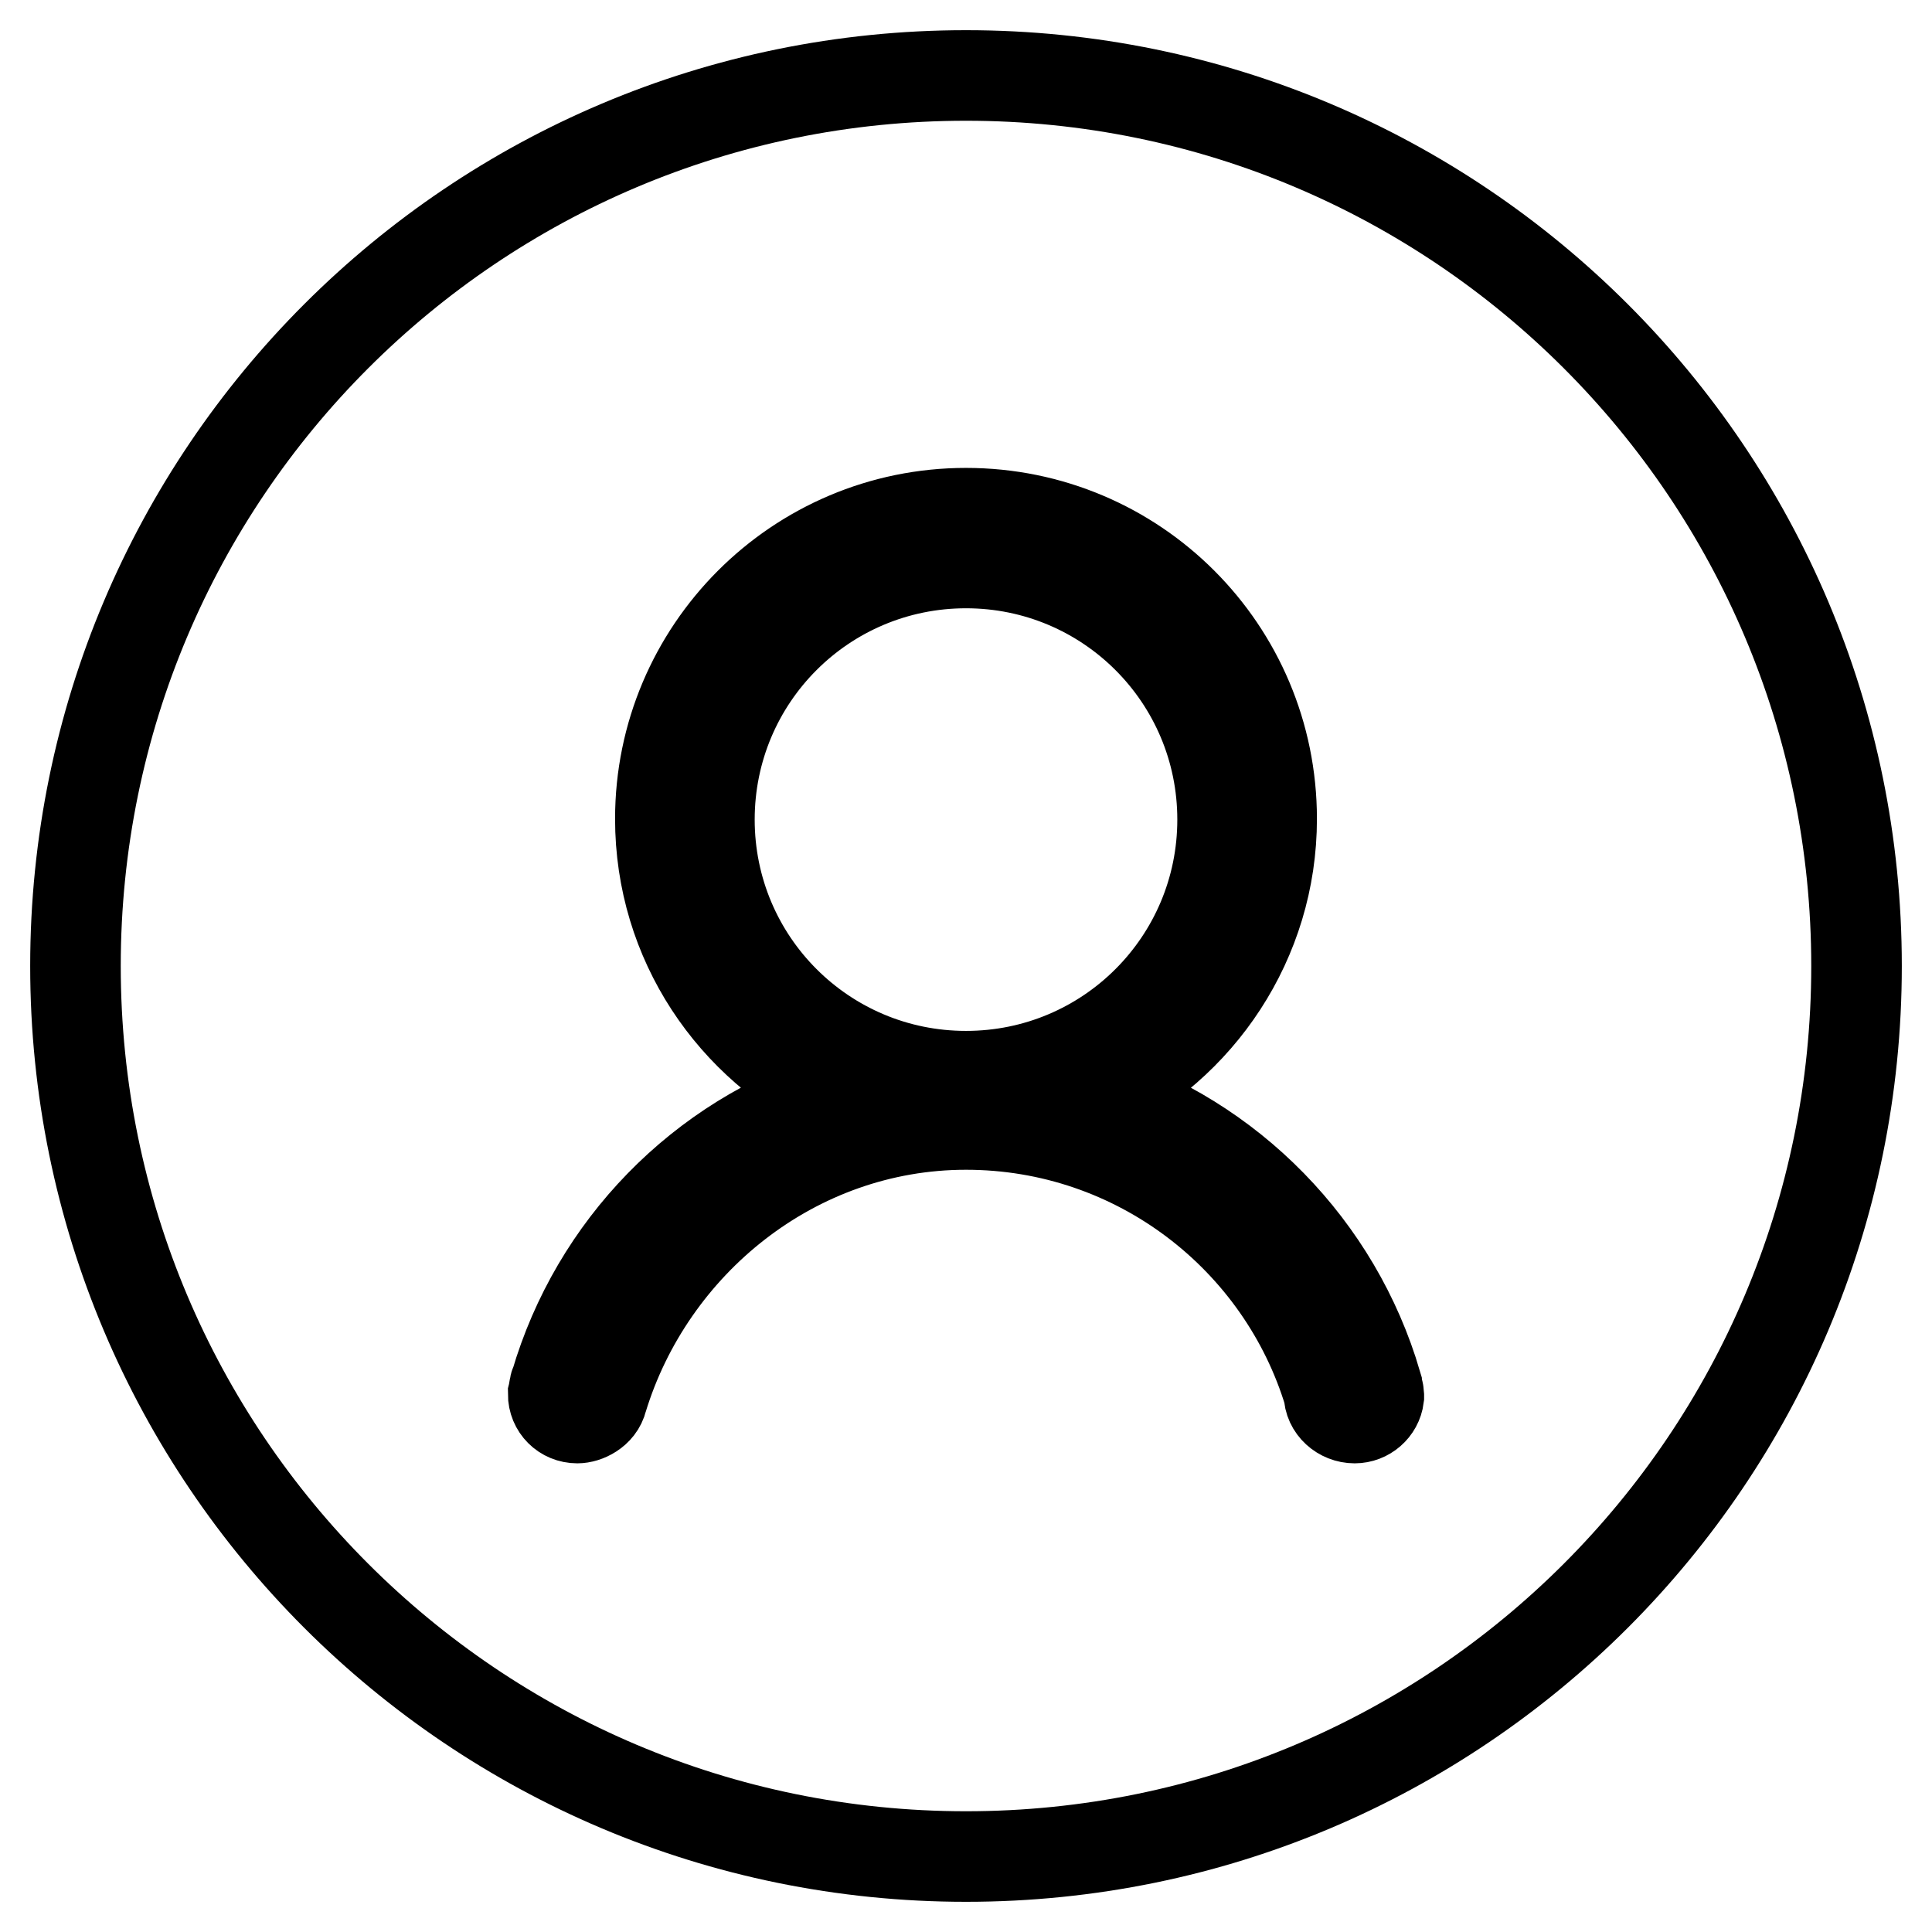 <?xml version="1.0" encoding="utf-8"?>
<!-- Svg Vector Icons : http://www.onlinewebfonts.com/icon -->
<!DOCTYPE svg PUBLIC "-//W3C//DTD SVG 1.1//EN" "http://www.w3.org/Graphics/SVG/1.1/DTD/svg11.dtd">
<svg version="1.1" xmlns="http://www.w3.org/2000/svg" xmlns:xlink="http://www.w3.org/1999/xlink" x="0px" y="0px" viewBox="0 0 256 256" enable-background="new 0 0 256 256" xml:space="preserve">
<g> <path stroke-width="12" fill-opacity="0" stroke="#000000"  d="M94,108.6c0-18.8,15.2-34,34-34c18.8,0,34,15.2,34,34c0,18.8-15.2,34-34,34C109.2,142.6,94,127.4,94,108.6 L94,108.6z M128,10C62.8,10,10,62.8,10,128c0,65.2,52.8,118,118,118c65.2,0,118-52.8,118-118C246,62.8,193.2,10,128,10z  M182.7,184.9c0,0.1,0,0.2,0,0.2v0l0,0c-0.2,1.6-1.6,2.8-3.2,2.8c-1.8,0-3.4-1.4-3.4-3.2c-6.2-20.6-25.4-35.7-48.1-35.7 c-22.7,0-41.9,15.7-48.2,36.4c-0.4,1.7-2.2,2.5-3.3,2.5c-1.8,0-3.2-1.4-3.2-3.2c0.1-0.4,0.1-0.7,0.2-1c0-0.1,0-0.2,0.1-0.3 c5.3-18.1,19.3-32.5,37.3-38.2c-13.8-6.5-23.4-20.4-23.4-36.7C87.5,86.2,105.6,68,128,68c22.4,0,40.5,18.1,40.5,40.5 c0,16.2-9.6,30.2-23.4,36.7c17.9,5.7,32,20.1,37.3,38.2c0,0.1,0.3,1.2,0.3,1.3C182.7,184.9,182.7,184.9,182.7,184.9z"/></g>
</svg>